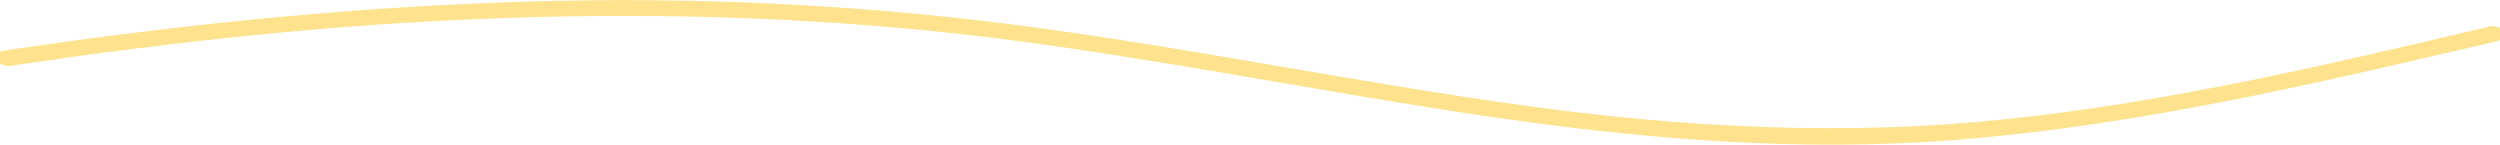 <?xml version="1.0" encoding="UTF-8"?>
<svg id="Warstwa_1" xmlns="http://www.w3.org/2000/svg" version="1.1" viewBox="0 0 568.4 32.9">
  <!-- Generator: Adobe Illustrator 29.2.1, SVG Export Plug-In . SVG Version: 2.1.0 Build 116)  -->
  <defs>
    <style>
      .st0 {
        fill: #ffe28d;
      }
    </style>
  </defs>
  <path class="st0" d="M2.3,15C39.5,9.4,77,5.4,114.6,4.1s74.4,0,111.2,4.5c36.8,4.6,73.2,12,110,17.5,36.1,5.4,72.5,8.6,108.9,5.7,36.9-2.9,73.1-10.8,109.1-19.2,4.5-1,8.9-2.1,13.4-3.1s1.3-4-1-3.5c-36.4,8.6-72.8,17.2-110.1,21.1-36.8,3.9-73.6,1.9-110.3-3.2-36.6-5.1-72.8-12.5-109.3-17.5C200,1.4,163.1-.6,126.2.2S51.8,4.4,15,9.5s-9.1,1.3-13.7,2S0,15.3,2.3,15h0Z"/>
</svg>